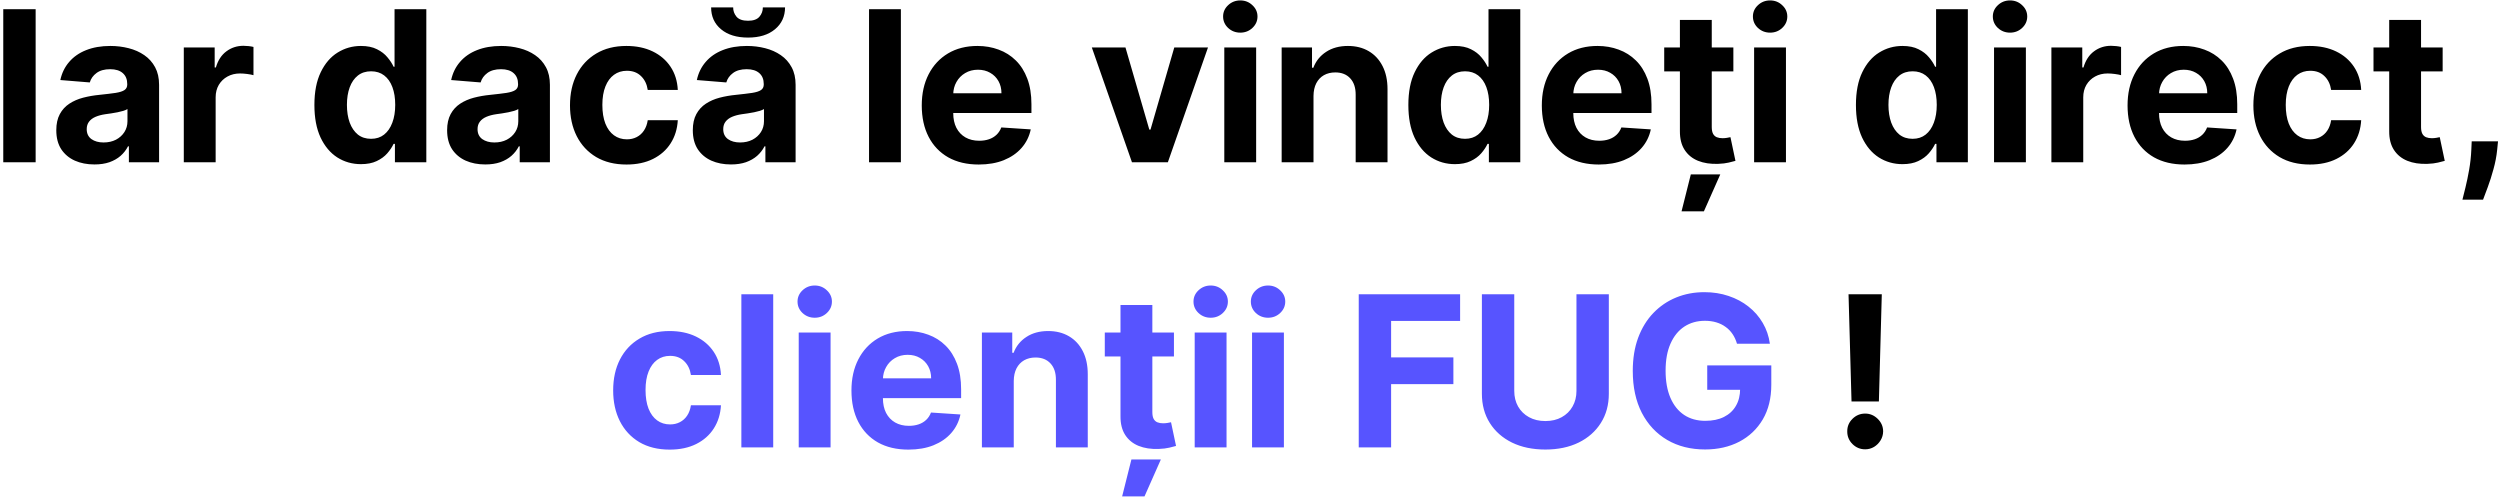 <?xml version="1.0" encoding="UTF-8"?> <svg xmlns="http://www.w3.org/2000/svg" width="570" height="114" viewBox="0 0 570 114" fill="none"> <path d="M8.126 2.091V37H0.745V2.091H8.126ZM21.528 37.494C19.857 37.494 18.369 37.205 17.062 36.625C15.755 36.034 14.721 35.165 13.96 34.017C13.21 32.858 12.835 31.415 12.835 29.688C12.835 28.233 13.102 27.011 13.636 26.023C14.17 25.034 14.897 24.239 15.818 23.636C16.738 23.034 17.783 22.579 18.954 22.273C20.136 21.966 21.374 21.75 22.67 21.625C24.192 21.466 25.42 21.318 26.352 21.182C27.283 21.034 27.959 20.818 28.38 20.534C28.8 20.25 29.011 19.829 29.011 19.273V19.171C29.011 18.091 28.67 17.256 27.988 16.665C27.317 16.074 26.363 15.778 25.124 15.778C23.817 15.778 22.778 16.068 22.005 16.648C21.232 17.216 20.721 17.932 20.471 18.796L13.755 18.25C14.096 16.659 14.766 15.284 15.766 14.125C16.766 12.954 18.056 12.057 19.636 11.432C21.227 10.796 23.067 10.477 25.158 10.477C26.613 10.477 28.005 10.648 29.334 10.989C30.675 11.329 31.863 11.858 32.897 12.574C33.943 13.29 34.766 14.21 35.369 15.335C35.971 16.449 36.272 17.784 36.272 19.341V37H29.386V33.369H29.181C28.761 34.188 28.198 34.909 27.494 35.534C26.789 36.148 25.942 36.631 24.954 36.983C23.965 37.324 22.823 37.494 21.528 37.494ZM23.607 32.483C24.675 32.483 25.619 32.273 26.437 31.852C27.255 31.421 27.897 30.841 28.363 30.114C28.829 29.386 29.062 28.562 29.062 27.642V24.864C28.834 25.011 28.522 25.148 28.124 25.273C27.738 25.386 27.3 25.494 26.812 25.597C26.323 25.688 25.834 25.773 25.346 25.852C24.857 25.921 24.414 25.983 24.016 26.04C23.164 26.165 22.42 26.364 21.783 26.636C21.147 26.909 20.653 27.278 20.3 27.744C19.948 28.199 19.772 28.767 19.772 29.449C19.772 30.438 20.13 31.193 20.846 31.716C21.573 32.227 22.494 32.483 23.607 32.483ZM41.906 37V10.818H48.945V15.386H49.218C49.695 13.761 50.496 12.534 51.621 11.704C52.746 10.864 54.042 10.443 55.508 10.443C55.871 10.443 56.264 10.466 56.684 10.511C57.104 10.557 57.474 10.619 57.792 10.699V17.142C57.451 17.04 56.979 16.949 56.377 16.869C55.775 16.79 55.224 16.75 54.724 16.75C53.656 16.75 52.701 16.983 51.86 17.449C51.031 17.903 50.371 18.54 49.883 19.358C49.406 20.176 49.167 21.119 49.167 22.188V37H41.906ZM82.303 37.426C80.315 37.426 78.513 36.915 76.9 35.892C75.298 34.858 74.025 33.341 73.082 31.341C72.15 29.329 71.684 26.864 71.684 23.943C71.684 20.943 72.167 18.449 73.133 16.46C74.099 14.46 75.383 12.966 76.985 11.977C78.599 10.977 80.366 10.477 82.286 10.477C83.752 10.477 84.974 10.727 85.951 11.227C86.94 11.716 87.735 12.329 88.337 13.068C88.951 13.796 89.417 14.511 89.735 15.216H89.957V2.091H97.201V37H90.042V32.807H89.735C89.394 33.534 88.911 34.256 88.286 34.972C87.673 35.676 86.871 36.261 85.883 36.727C84.906 37.193 83.712 37.426 82.303 37.426ZM84.604 31.648C85.775 31.648 86.763 31.329 87.57 30.693C88.388 30.046 89.013 29.142 89.445 27.983C89.888 26.824 90.11 25.466 90.11 23.909C90.11 22.352 89.894 21 89.462 19.852C89.031 18.704 88.406 17.818 87.587 17.193C86.769 16.568 85.775 16.256 84.604 16.256C83.411 16.256 82.406 16.579 81.587 17.227C80.769 17.875 80.15 18.773 79.729 19.921C79.309 21.068 79.099 22.398 79.099 23.909C79.099 25.432 79.309 26.778 79.729 27.949C80.161 29.108 80.781 30.017 81.587 30.676C82.406 31.324 83.411 31.648 84.604 31.648ZM110.637 37.494C108.967 37.494 107.478 37.205 106.171 36.625C104.864 36.034 103.83 35.165 103.069 34.017C102.319 32.858 101.944 31.415 101.944 29.688C101.944 28.233 102.211 27.011 102.745 26.023C103.279 25.034 104.006 24.239 104.927 23.636C105.847 23.034 106.893 22.579 108.063 22.273C109.245 21.966 110.484 21.75 111.779 21.625C113.302 21.466 114.529 21.318 115.461 21.182C116.393 21.034 117.069 20.818 117.489 20.534C117.91 20.25 118.12 19.829 118.12 19.273V19.171C118.12 18.091 117.779 17.256 117.097 16.665C116.427 16.074 115.472 15.778 114.234 15.778C112.927 15.778 111.887 16.068 111.114 16.648C110.342 17.216 109.83 17.932 109.58 18.796L102.864 18.25C103.205 16.659 103.876 15.284 104.876 14.125C105.876 12.954 107.165 12.057 108.745 11.432C110.336 10.796 112.177 10.477 114.268 10.477C115.722 10.477 117.114 10.648 118.444 10.989C119.785 11.329 120.972 11.858 122.006 12.574C123.052 13.29 123.876 14.21 124.478 15.335C125.08 16.449 125.381 17.784 125.381 19.341V37H118.495V33.369H118.29C117.87 34.188 117.308 34.909 116.603 35.534C115.898 36.148 115.052 36.631 114.063 36.983C113.075 37.324 111.933 37.494 110.637 37.494ZM112.717 32.483C113.785 32.483 114.728 32.273 115.546 31.852C116.364 31.421 117.006 30.841 117.472 30.114C117.938 29.386 118.171 28.562 118.171 27.642V24.864C117.944 25.011 117.631 25.148 117.234 25.273C116.847 25.386 116.41 25.494 115.921 25.597C115.433 25.688 114.944 25.773 114.455 25.852C113.967 25.921 113.523 25.983 113.126 26.04C112.273 26.165 111.529 26.364 110.893 26.636C110.256 26.909 109.762 27.278 109.41 27.744C109.058 28.199 108.881 28.767 108.881 29.449C108.881 30.438 109.239 31.193 109.955 31.716C110.683 32.227 111.603 32.483 112.717 32.483ZM142.844 37.511C140.163 37.511 137.856 36.943 135.924 35.807C134.004 34.659 132.526 33.068 131.492 31.034C130.469 29 129.958 26.659 129.958 24.011C129.958 21.329 130.475 18.977 131.509 16.954C132.555 14.921 134.038 13.335 135.958 12.199C137.879 11.051 140.163 10.477 142.81 10.477C145.094 10.477 147.094 10.892 148.81 11.722C150.526 12.551 151.884 13.716 152.884 15.216C153.884 16.716 154.435 18.477 154.538 20.5H147.685C147.492 19.193 146.981 18.142 146.151 17.347C145.333 16.54 144.259 16.136 142.93 16.136C141.805 16.136 140.822 16.443 139.981 17.057C139.151 17.659 138.504 18.54 138.038 19.699C137.572 20.858 137.339 22.261 137.339 23.909C137.339 25.579 137.566 27 138.021 28.171C138.487 29.341 139.14 30.233 139.981 30.847C140.822 31.46 141.805 31.767 142.93 31.767C143.759 31.767 144.504 31.597 145.163 31.256C145.833 30.915 146.384 30.421 146.816 29.773C147.259 29.114 147.549 28.324 147.685 27.403H154.538C154.424 29.403 153.879 31.165 152.901 32.688C151.935 34.199 150.6 35.381 148.896 36.233C147.191 37.085 145.174 37.511 142.844 37.511ZM166.653 37.494C164.982 37.494 163.494 37.205 162.187 36.625C160.88 36.034 159.846 35.165 159.085 34.017C158.335 32.858 157.96 31.415 157.96 29.688C157.96 28.233 158.227 27.011 158.761 26.023C159.295 25.034 160.022 24.239 160.942 23.636C161.863 23.034 162.908 22.579 164.079 22.273C165.261 21.966 166.499 21.75 167.795 21.625C169.317 21.466 170.545 21.318 171.477 21.182C172.408 21.034 173.085 20.818 173.505 20.534C173.925 20.25 174.136 19.829 174.136 19.273V19.171C174.136 18.091 173.795 17.256 173.113 16.665C172.442 16.074 171.488 15.778 170.249 15.778C168.942 15.778 167.903 16.068 167.13 16.648C166.357 17.216 165.846 17.932 165.596 18.796L158.88 18.25C159.221 16.659 159.891 15.284 160.891 14.125C161.891 12.954 163.181 12.057 164.761 11.432C166.352 10.796 168.192 10.477 170.283 10.477C171.738 10.477 173.13 10.648 174.46 10.989C175.8 11.329 176.988 11.858 178.022 12.574C179.067 13.29 179.891 14.21 180.494 15.335C181.096 16.449 181.397 17.784 181.397 19.341V37H174.511V33.369H174.306C173.886 34.188 173.323 34.909 172.619 35.534C171.914 36.148 171.067 36.631 170.079 36.983C169.09 37.324 167.948 37.494 166.653 37.494ZM168.732 32.483C169.8 32.483 170.744 32.273 171.562 31.852C172.38 31.421 173.022 30.841 173.488 30.114C173.954 29.386 174.187 28.562 174.187 27.642V24.864C173.96 25.011 173.647 25.148 173.249 25.273C172.863 25.386 172.425 25.494 171.937 25.597C171.448 25.688 170.96 25.773 170.471 25.852C169.982 25.921 169.539 25.983 169.141 26.04C168.289 26.165 167.545 26.364 166.908 26.636C166.272 26.909 165.778 27.278 165.425 27.744C165.073 28.199 164.897 28.767 164.897 29.449C164.897 30.438 165.255 31.193 165.971 31.716C166.698 32.227 167.619 32.483 168.732 32.483ZM173.931 1.682H178.994C178.982 3.75 178.215 5.415 176.692 6.676C175.181 7.938 173.136 8.568 170.556 8.568C167.965 8.568 165.914 7.938 164.403 6.676C162.891 5.415 162.136 3.75 162.136 1.682H167.164C167.153 2.466 167.403 3.17 167.914 3.795C168.437 4.42 169.317 4.733 170.556 4.733C171.761 4.733 172.624 4.426 173.147 3.812C173.67 3.199 173.931 2.489 173.931 1.682ZM205.401 2.091V37H198.14V2.091H205.401ZM223.15 37.511C220.457 37.511 218.138 36.966 216.195 35.875C214.263 34.773 212.775 33.216 211.729 31.204C210.684 29.182 210.161 26.79 210.161 24.028C210.161 21.335 210.684 18.972 211.729 16.938C212.775 14.903 214.246 13.318 216.144 12.182C218.053 11.046 220.292 10.477 222.86 10.477C224.587 10.477 226.195 10.756 227.684 11.312C229.184 11.858 230.491 12.682 231.604 13.784C232.729 14.886 233.604 16.273 234.229 17.943C234.854 19.602 235.167 21.546 235.167 23.773V25.767H213.059V21.267H228.332C228.332 20.222 228.104 19.296 227.65 18.489C227.195 17.682 226.565 17.051 225.758 16.597C224.962 16.131 224.036 15.898 222.979 15.898C221.877 15.898 220.9 16.153 220.048 16.665C219.207 17.165 218.548 17.841 218.07 18.693C217.593 19.534 217.349 20.472 217.337 21.506V25.784C217.337 27.079 217.576 28.199 218.053 29.142C218.542 30.085 219.229 30.812 220.116 31.324C221.002 31.835 222.053 32.091 223.269 32.091C224.076 32.091 224.815 31.977 225.485 31.75C226.156 31.523 226.729 31.182 227.207 30.727C227.684 30.273 228.048 29.716 228.298 29.057L235.013 29.5C234.673 31.114 233.974 32.523 232.917 33.727C231.871 34.92 230.519 35.852 228.86 36.523C227.212 37.182 225.309 37.511 223.15 37.511ZM275.424 10.818L266.271 37H258.089L248.935 10.818H256.606L262.043 29.551H262.316L267.737 10.818H275.424ZM279.14 37V10.818H286.401V37H279.14ZM282.788 7.443C281.708 7.443 280.782 7.085 280.009 6.369C279.248 5.642 278.867 4.773 278.867 3.761C278.867 2.761 279.248 1.903 280.009 1.188C280.782 0.46 281.708 0.097 282.788 0.097C283.867 0.097 284.788 0.46 285.549 1.188C286.322 1.903 286.708 2.761 286.708 3.761C286.708 4.773 286.322 5.642 285.549 6.369C284.788 7.085 283.867 7.443 282.788 7.443ZM299.479 21.864V37H292.218V10.818H299.138V15.438H299.445C300.025 13.915 300.996 12.71 302.36 11.824C303.724 10.926 305.377 10.477 307.32 10.477C309.138 10.477 310.724 10.875 312.076 11.671C313.428 12.466 314.479 13.602 315.229 15.079C315.979 16.546 316.354 18.296 316.354 20.329V37H309.093V21.625C309.104 20.023 308.695 18.773 307.866 17.875C307.036 16.966 305.894 16.511 304.44 16.511C303.462 16.511 302.599 16.722 301.849 17.142C301.11 17.562 300.531 18.176 300.11 18.983C299.701 19.778 299.491 20.739 299.479 21.864ZM331.725 37.426C329.737 37.426 327.935 36.915 326.322 35.892C324.719 34.858 323.447 33.341 322.504 31.341C321.572 29.329 321.106 26.864 321.106 23.943C321.106 20.943 321.589 18.449 322.555 16.46C323.521 14.46 324.805 12.966 326.407 11.977C328.021 10.977 329.788 10.477 331.708 10.477C333.174 10.477 334.396 10.727 335.373 11.227C336.362 11.716 337.157 12.329 337.759 13.068C338.373 13.796 338.839 14.511 339.157 15.216H339.379V2.091H346.623V37H339.464V32.807H339.157C338.816 33.534 338.333 34.256 337.708 34.972C337.094 35.676 336.293 36.261 335.305 36.727C334.327 37.193 333.134 37.426 331.725 37.426ZM334.026 31.648C335.197 31.648 336.185 31.329 336.992 30.693C337.81 30.046 338.435 29.142 338.867 27.983C339.31 26.824 339.532 25.466 339.532 23.909C339.532 22.352 339.316 21 338.884 19.852C338.452 18.704 337.827 17.818 337.009 17.193C336.191 16.568 335.197 16.256 334.026 16.256C332.833 16.256 331.827 16.579 331.009 17.227C330.191 17.875 329.572 18.773 329.151 19.921C328.731 21.068 328.521 22.398 328.521 23.909C328.521 25.432 328.731 26.778 329.151 27.949C329.583 29.108 330.202 30.017 331.009 30.676C331.827 31.324 332.833 31.648 334.026 31.648ZM364.525 37.511C361.832 37.511 359.513 36.966 357.57 35.875C355.638 34.773 354.15 33.216 353.104 31.204C352.059 29.182 351.536 26.79 351.536 24.028C351.536 21.335 352.059 18.972 353.104 16.938C354.15 14.903 355.621 13.318 357.519 12.182C359.428 11.046 361.667 10.477 364.235 10.477C365.962 10.477 367.57 10.756 369.059 11.312C370.559 11.858 371.866 12.682 372.979 13.784C374.104 14.886 374.979 16.273 375.604 17.943C376.229 19.602 376.542 21.546 376.542 23.773V25.767H354.434V21.267H369.707C369.707 20.222 369.479 19.296 369.025 18.489C368.57 17.682 367.94 17.051 367.133 16.597C366.337 16.131 365.411 15.898 364.354 15.898C363.252 15.898 362.275 16.153 361.423 16.665C360.582 17.165 359.923 17.841 359.445 18.693C358.968 19.534 358.724 20.472 358.712 21.506V25.784C358.712 27.079 358.951 28.199 359.428 29.142C359.917 30.085 360.604 30.812 361.491 31.324C362.377 31.835 363.428 32.091 364.644 32.091C365.451 32.091 366.19 31.977 366.86 31.75C367.531 31.523 368.104 31.182 368.582 30.727C369.059 30.273 369.423 29.716 369.673 29.057L376.388 29.5C376.048 31.114 375.349 32.523 374.292 33.727C373.246 34.92 371.894 35.852 370.235 36.523C368.587 37.182 366.684 37.511 364.525 37.511ZM395.207 10.818V16.273H379.44V10.818H395.207ZM383.019 4.545H390.281V28.954C390.281 29.625 390.383 30.148 390.587 30.523C390.792 30.886 391.076 31.142 391.44 31.29C391.815 31.438 392.246 31.511 392.735 31.511C393.076 31.511 393.417 31.483 393.758 31.426C394.099 31.358 394.36 31.307 394.542 31.273L395.684 36.676C395.32 36.79 394.809 36.92 394.15 37.068C393.491 37.227 392.69 37.324 391.746 37.358C389.996 37.426 388.462 37.193 387.144 36.659C385.837 36.125 384.82 35.295 384.093 34.17C383.366 33.045 383.008 31.625 383.019 29.909V4.545ZM383.394 48.182L385.508 39.761H392.224L388.491 48.182H383.394ZM399.937 37V10.818H407.198V37H399.937ZM403.585 7.443C402.505 7.443 401.579 7.085 400.806 6.369C400.045 5.642 399.664 4.773 399.664 3.761C399.664 2.761 400.045 1.903 400.806 1.188C401.579 0.46 402.505 0.097 403.585 0.097C404.664 0.097 405.585 0.46 406.346 1.188C407.119 1.903 407.505 2.761 407.505 3.761C407.505 4.773 407.119 5.642 406.346 6.369C405.585 7.085 404.664 7.443 403.585 7.443ZM433.772 37.426C431.783 37.426 429.982 36.915 428.369 35.892C426.766 34.858 425.494 33.341 424.55 31.341C423.619 29.329 423.153 26.864 423.153 23.943C423.153 20.943 423.636 18.449 424.602 16.46C425.567 14.46 426.852 12.966 428.454 11.977C430.067 10.977 431.835 10.477 433.755 10.477C435.221 10.477 436.442 10.727 437.42 11.227C438.408 11.716 439.204 12.329 439.806 13.068C440.42 13.796 440.886 14.511 441.204 15.216H441.425V2.091H448.67V37H441.511V32.807H441.204C440.863 33.534 440.38 34.256 439.755 34.972C439.141 35.676 438.34 36.261 437.352 36.727C436.374 37.193 435.181 37.426 433.772 37.426ZM436.073 31.648C437.244 31.648 438.232 31.329 439.039 30.693C439.857 30.046 440.482 29.142 440.914 27.983C441.357 26.824 441.579 25.466 441.579 23.909C441.579 22.352 441.363 21 440.931 19.852C440.499 18.704 439.874 17.818 439.056 17.193C438.238 16.568 437.244 16.256 436.073 16.256C434.88 16.256 433.874 16.579 433.056 17.227C432.238 17.875 431.619 18.773 431.198 19.921C430.778 21.068 430.567 22.398 430.567 23.909C430.567 25.432 430.778 26.778 431.198 27.949C431.63 29.108 432.249 30.017 433.056 30.676C433.874 31.324 434.88 31.648 436.073 31.648ZM454.64 37V10.818H461.901V37H454.64ZM458.288 7.443C457.208 7.443 456.282 7.085 455.509 6.369C454.748 5.642 454.367 4.773 454.367 3.761C454.367 2.761 454.748 1.903 455.509 1.188C456.282 0.46 457.208 0.097 458.288 0.097C459.367 0.097 460.288 0.46 461.049 1.188C461.822 1.903 462.208 2.761 462.208 3.761C462.208 4.773 461.822 5.642 461.049 6.369C460.288 7.085 459.367 7.443 458.288 7.443ZM467.718 37V10.818H474.758V15.386H475.031C475.508 13.761 476.309 12.534 477.434 11.704C478.559 10.864 479.854 10.443 481.32 10.443C481.684 10.443 482.076 10.466 482.496 10.511C482.917 10.557 483.286 10.619 483.604 10.699V17.142C483.263 17.04 482.792 16.949 482.19 16.869C481.587 16.79 481.036 16.75 480.536 16.75C479.468 16.75 478.513 16.983 477.673 17.449C476.843 17.903 476.184 18.54 475.695 19.358C475.218 20.176 474.979 21.119 474.979 22.188V37H467.718ZM498.072 37.511C495.379 37.511 493.06 36.966 491.117 35.875C489.185 34.773 487.697 33.216 486.651 31.204C485.606 29.182 485.083 26.79 485.083 24.028C485.083 21.335 485.606 18.972 486.651 16.938C487.697 14.903 489.168 13.318 491.066 12.182C492.975 11.046 495.214 10.477 497.782 10.477C499.509 10.477 501.117 10.756 502.606 11.312C504.106 11.858 505.413 12.682 506.526 13.784C507.651 14.886 508.526 16.273 509.151 17.943C509.776 19.602 510.089 21.546 510.089 23.773V25.767H487.981V21.267H503.254C503.254 20.222 503.026 19.296 502.572 18.489C502.117 17.682 501.487 17.051 500.68 16.597C499.884 16.131 498.958 15.898 497.901 15.898C496.799 15.898 495.822 16.153 494.969 16.665C494.129 17.165 493.469 17.841 492.992 18.693C492.515 19.534 492.271 20.472 492.259 21.506V25.784C492.259 27.079 492.498 28.199 492.975 29.142C493.464 30.085 494.151 30.812 495.038 31.324C495.924 31.835 496.975 32.091 498.191 32.091C498.998 32.091 499.737 31.977 500.407 31.75C501.077 31.523 501.651 31.182 502.129 30.727C502.606 30.273 502.969 29.716 503.219 29.057L509.935 29.5C509.594 31.114 508.896 32.523 507.839 33.727C506.793 34.92 505.441 35.852 503.782 36.523C502.134 37.182 500.231 37.511 498.072 37.511ZM526.657 37.511C523.975 37.511 521.668 36.943 519.737 35.807C517.816 34.659 516.339 33.068 515.305 31.034C514.282 29 513.771 26.659 513.771 24.011C513.771 21.329 514.288 18.977 515.322 16.954C516.367 14.921 517.85 13.335 519.771 12.199C521.691 11.051 523.975 10.477 526.623 10.477C528.907 10.477 530.907 10.892 532.623 11.722C534.339 12.551 535.697 13.716 536.697 15.216C537.697 16.716 538.248 18.477 538.35 20.5H531.498C531.305 19.193 530.793 18.142 529.964 17.347C529.146 16.54 528.072 16.136 526.742 16.136C525.617 16.136 524.634 16.443 523.793 17.057C522.964 17.659 522.316 18.54 521.85 19.699C521.384 20.858 521.151 22.261 521.151 23.909C521.151 25.579 521.379 27 521.833 28.171C522.299 29.341 522.952 30.233 523.793 30.847C524.634 31.46 525.617 31.767 526.742 31.767C527.572 31.767 528.316 31.597 528.975 31.256C529.646 30.915 530.197 30.421 530.629 29.773C531.072 29.114 531.362 28.324 531.498 27.403H538.35C538.237 29.403 537.691 31.165 536.714 32.688C535.748 34.199 534.413 35.381 532.708 36.233C531.004 37.085 528.987 37.511 526.657 37.511ZM556.925 10.818V16.273H541.158V10.818H556.925ZM544.738 4.545H551.999V28.954C551.999 29.625 552.102 30.148 552.306 30.523C552.511 30.886 552.795 31.142 553.158 31.29C553.533 31.438 553.965 31.511 554.454 31.511C554.795 31.511 555.136 31.483 555.477 31.426C555.817 31.358 556.079 31.307 556.261 31.273L557.403 36.676C557.039 36.79 556.528 36.92 555.869 37.068C555.21 37.227 554.408 37.324 553.465 37.358C551.715 37.426 550.181 37.193 548.863 36.659C547.556 36.125 546.539 35.295 545.812 34.17C545.085 33.045 544.727 31.625 544.738 29.909V4.545ZM569.548 32.227L569.36 34.102C569.212 35.602 568.928 37.097 568.508 38.585C568.099 40.085 567.667 41.443 567.212 42.659C566.769 43.875 566.411 44.83 566.138 45.523H561.434C561.604 44.852 561.837 43.915 562.133 42.71C562.428 41.517 562.707 40.176 562.968 38.688C563.229 37.199 563.394 35.682 563.462 34.136L563.548 32.227H569.548ZM429.05 67.091L428.386 91.534H422.147L421.465 67.091H429.05ZM425.266 102.443C424.141 102.443 423.175 102.045 422.369 101.25C421.562 100.443 421.164 99.477 421.175 98.352C421.164 97.239 421.562 96.284 422.369 95.489C423.175 94.693 424.141 94.296 425.266 94.296C426.346 94.296 427.295 94.693 428.113 95.489C428.931 96.284 429.346 97.239 429.357 98.352C429.346 99.102 429.147 99.79 428.761 100.415C428.386 101.028 427.891 101.523 427.278 101.898C426.664 102.261 425.994 102.443 425.266 102.443Z" fill="black"></path> <path d="M152.688 102.511C150.006 102.511 147.7 101.943 145.768 100.807C143.847 99.659 142.37 98.068 141.336 96.034C140.313 94 139.802 91.659 139.802 89.011C139.802 86.329 140.319 83.977 141.353 81.954C142.398 79.921 143.881 78.335 145.802 77.199C147.722 76.051 150.006 75.477 152.654 75.477C154.938 75.477 156.938 75.892 158.654 76.722C160.37 77.551 161.728 78.716 162.728 80.216C163.728 81.716 164.279 83.477 164.381 85.5H157.529C157.336 84.193 156.825 83.142 155.995 82.347C155.177 81.54 154.103 81.136 152.773 81.136C151.648 81.136 150.665 81.443 149.825 82.057C148.995 82.659 148.347 83.54 147.881 84.699C147.415 85.858 147.183 87.261 147.183 88.909C147.183 90.579 147.41 92 147.864 93.171C148.33 94.341 148.984 95.233 149.825 95.847C150.665 96.46 151.648 96.767 152.773 96.767C153.603 96.767 154.347 96.597 155.006 96.256C155.677 95.915 156.228 95.421 156.66 94.773C157.103 94.114 157.393 93.324 157.529 92.403H164.381C164.268 94.403 163.722 96.165 162.745 97.688C161.779 99.199 160.444 100.381 158.739 101.233C157.035 102.085 155.018 102.511 152.688 102.511ZM176.292 67.091V102H169.031V67.091H176.292ZM182.109 102V75.818H189.37V102H182.109ZM185.756 72.443C184.677 72.443 183.751 72.085 182.978 71.369C182.217 70.642 181.836 69.773 181.836 68.761C181.836 67.761 182.217 66.903 182.978 66.188C183.751 65.46 184.677 65.097 185.756 65.097C186.836 65.097 187.756 65.46 188.518 66.188C189.29 66.903 189.677 67.761 189.677 68.761C189.677 69.773 189.29 70.642 188.518 71.369C187.756 72.085 186.836 72.443 185.756 72.443ZM207.119 102.511C204.425 102.511 202.107 101.966 200.164 100.875C198.232 99.773 196.744 98.216 195.698 96.204C194.653 94.182 194.13 91.79 194.13 89.028C194.13 86.335 194.653 83.972 195.698 81.938C196.744 79.903 198.215 78.318 200.113 77.182C202.022 76.046 204.261 75.477 206.829 75.477C208.556 75.477 210.164 75.756 211.653 76.312C213.153 76.858 214.46 77.682 215.573 78.784C216.698 79.886 217.573 81.273 218.198 82.943C218.823 84.602 219.136 86.546 219.136 88.773V90.767H197.028V86.267H212.3C212.3 85.222 212.073 84.296 211.619 83.489C211.164 82.682 210.533 82.051 209.727 81.597C208.931 81.131 208.005 80.898 206.948 80.898C205.846 80.898 204.869 81.153 204.016 81.665C203.175 82.165 202.516 82.841 202.039 83.693C201.562 84.534 201.317 85.472 201.306 86.506V90.784C201.306 92.079 201.545 93.199 202.022 94.142C202.511 95.085 203.198 95.812 204.085 96.324C204.971 96.835 206.022 97.091 207.238 97.091C208.045 97.091 208.783 96.977 209.454 96.75C210.124 96.523 210.698 96.182 211.175 95.727C211.653 95.273 212.016 94.716 212.266 94.057L218.982 94.5C218.641 96.114 217.942 97.523 216.886 98.727C215.84 99.921 214.488 100.852 212.829 101.523C211.181 102.182 209.278 102.511 207.119 102.511ZM231.136 86.864V102H223.874V75.818H230.795V80.438H231.102C231.681 78.915 232.653 77.71 234.016 76.824C235.38 75.926 237.033 75.477 238.977 75.477C240.795 75.477 242.38 75.875 243.732 76.671C245.085 77.466 246.136 78.602 246.886 80.079C247.636 81.546 248.011 83.296 248.011 85.329V102H240.749V86.625C240.761 85.023 240.352 83.773 239.522 82.875C238.692 81.966 237.55 81.511 236.096 81.511C235.119 81.511 234.255 81.722 233.505 82.142C232.766 82.562 232.187 83.176 231.766 83.983C231.357 84.778 231.147 85.739 231.136 86.864ZM267.66 75.818V81.273H251.893V75.818H267.66ZM255.472 69.546H262.734V93.954C262.734 94.625 262.836 95.148 263.04 95.523C263.245 95.886 263.529 96.142 263.893 96.29C264.268 96.438 264.7 96.511 265.188 96.511C265.529 96.511 265.87 96.483 266.211 96.426C266.552 96.358 266.813 96.307 266.995 96.273L268.137 101.676C267.773 101.79 267.262 101.92 266.603 102.068C265.944 102.227 265.143 102.324 264.2 102.358C262.45 102.426 260.915 102.193 259.597 101.659C258.29 101.125 257.273 100.295 256.546 99.171C255.819 98.046 255.461 96.625 255.472 94.909V69.546ZM255.847 113.182L257.961 104.761H264.677L260.944 113.182H255.847ZM272.39 102V75.818H279.651V102H272.39ZM276.038 72.443C274.958 72.443 274.032 72.085 273.259 71.369C272.498 70.642 272.117 69.773 272.117 68.761C272.117 67.761 272.498 66.903 273.259 66.188C274.032 65.46 274.958 65.097 276.038 65.097C277.117 65.097 278.038 65.46 278.799 66.188C279.572 66.903 279.958 67.761 279.958 68.761C279.958 69.773 279.572 70.642 278.799 71.369C278.038 72.085 277.117 72.443 276.038 72.443ZM285.468 102V75.818H292.729V102H285.468ZM289.116 72.443C288.036 72.443 287.11 72.085 286.337 71.369C285.576 70.642 285.195 69.773 285.195 68.761C285.195 67.761 285.576 66.903 286.337 66.188C287.11 65.46 288.036 65.097 289.116 65.097C290.195 65.097 291.116 65.46 291.877 66.188C292.65 66.903 293.036 67.761 293.036 68.761C293.036 69.773 292.65 70.642 291.877 71.369C291.116 72.085 290.195 72.443 289.116 72.443ZM309.792 102V67.091H332.906V73.176H317.173V81.494H331.371V87.579H317.173V102H309.792ZM359.433 67.091H366.813V89.761C366.813 92.307 366.205 94.534 364.989 96.443C363.785 98.352 362.097 99.841 359.927 100.909C357.756 101.966 355.228 102.494 352.342 102.494C349.444 102.494 346.91 101.966 344.739 100.909C342.569 99.841 340.881 98.352 339.677 96.443C338.472 94.534 337.87 92.307 337.87 89.761V67.091H345.251V89.131C345.251 90.46 345.54 91.642 346.12 92.676C346.711 93.71 347.54 94.523 348.609 95.114C349.677 95.704 350.921 96 352.342 96C353.773 96 355.018 95.704 356.075 95.114C357.143 94.523 357.967 93.71 358.546 92.676C359.137 91.642 359.433 90.46 359.433 89.131V67.091ZM396.033 78.375C395.795 77.546 395.46 76.812 395.028 76.176C394.596 75.528 394.067 74.983 393.442 74.54C392.829 74.085 392.124 73.739 391.329 73.5C390.545 73.261 389.675 73.142 388.721 73.142C386.937 73.142 385.369 73.585 384.016 74.472C382.675 75.358 381.63 76.648 380.88 78.341C380.13 80.023 379.755 82.079 379.755 84.511C379.755 86.943 380.124 89.011 380.863 90.716C381.602 92.421 382.647 93.722 383.999 94.619C385.352 95.506 386.948 95.949 388.789 95.949C390.46 95.949 391.886 95.653 393.067 95.062C394.261 94.46 395.17 93.614 395.795 92.523C396.431 91.432 396.749 90.142 396.749 88.653L398.249 88.875H389.249V83.318H403.857V87.716C403.857 90.784 403.21 93.421 401.914 95.625C400.619 97.818 398.835 99.511 396.562 100.705C394.289 101.886 391.687 102.477 388.755 102.477C385.482 102.477 382.607 101.756 380.13 100.312C377.653 98.858 375.721 96.796 374.335 94.125C372.96 91.443 372.272 88.261 372.272 84.579C372.272 81.75 372.681 79.227 373.499 77.011C374.329 74.784 375.488 72.898 376.977 71.352C378.465 69.807 380.198 68.631 382.175 67.824C384.153 67.017 386.295 66.614 388.602 66.614C390.579 66.614 392.42 66.903 394.124 67.483C395.829 68.051 397.34 68.858 398.658 69.903C399.988 70.949 401.073 72.193 401.914 73.636C402.755 75.068 403.295 76.648 403.533 78.375H396.033Z" fill="#5754FF"></path> </svg> 